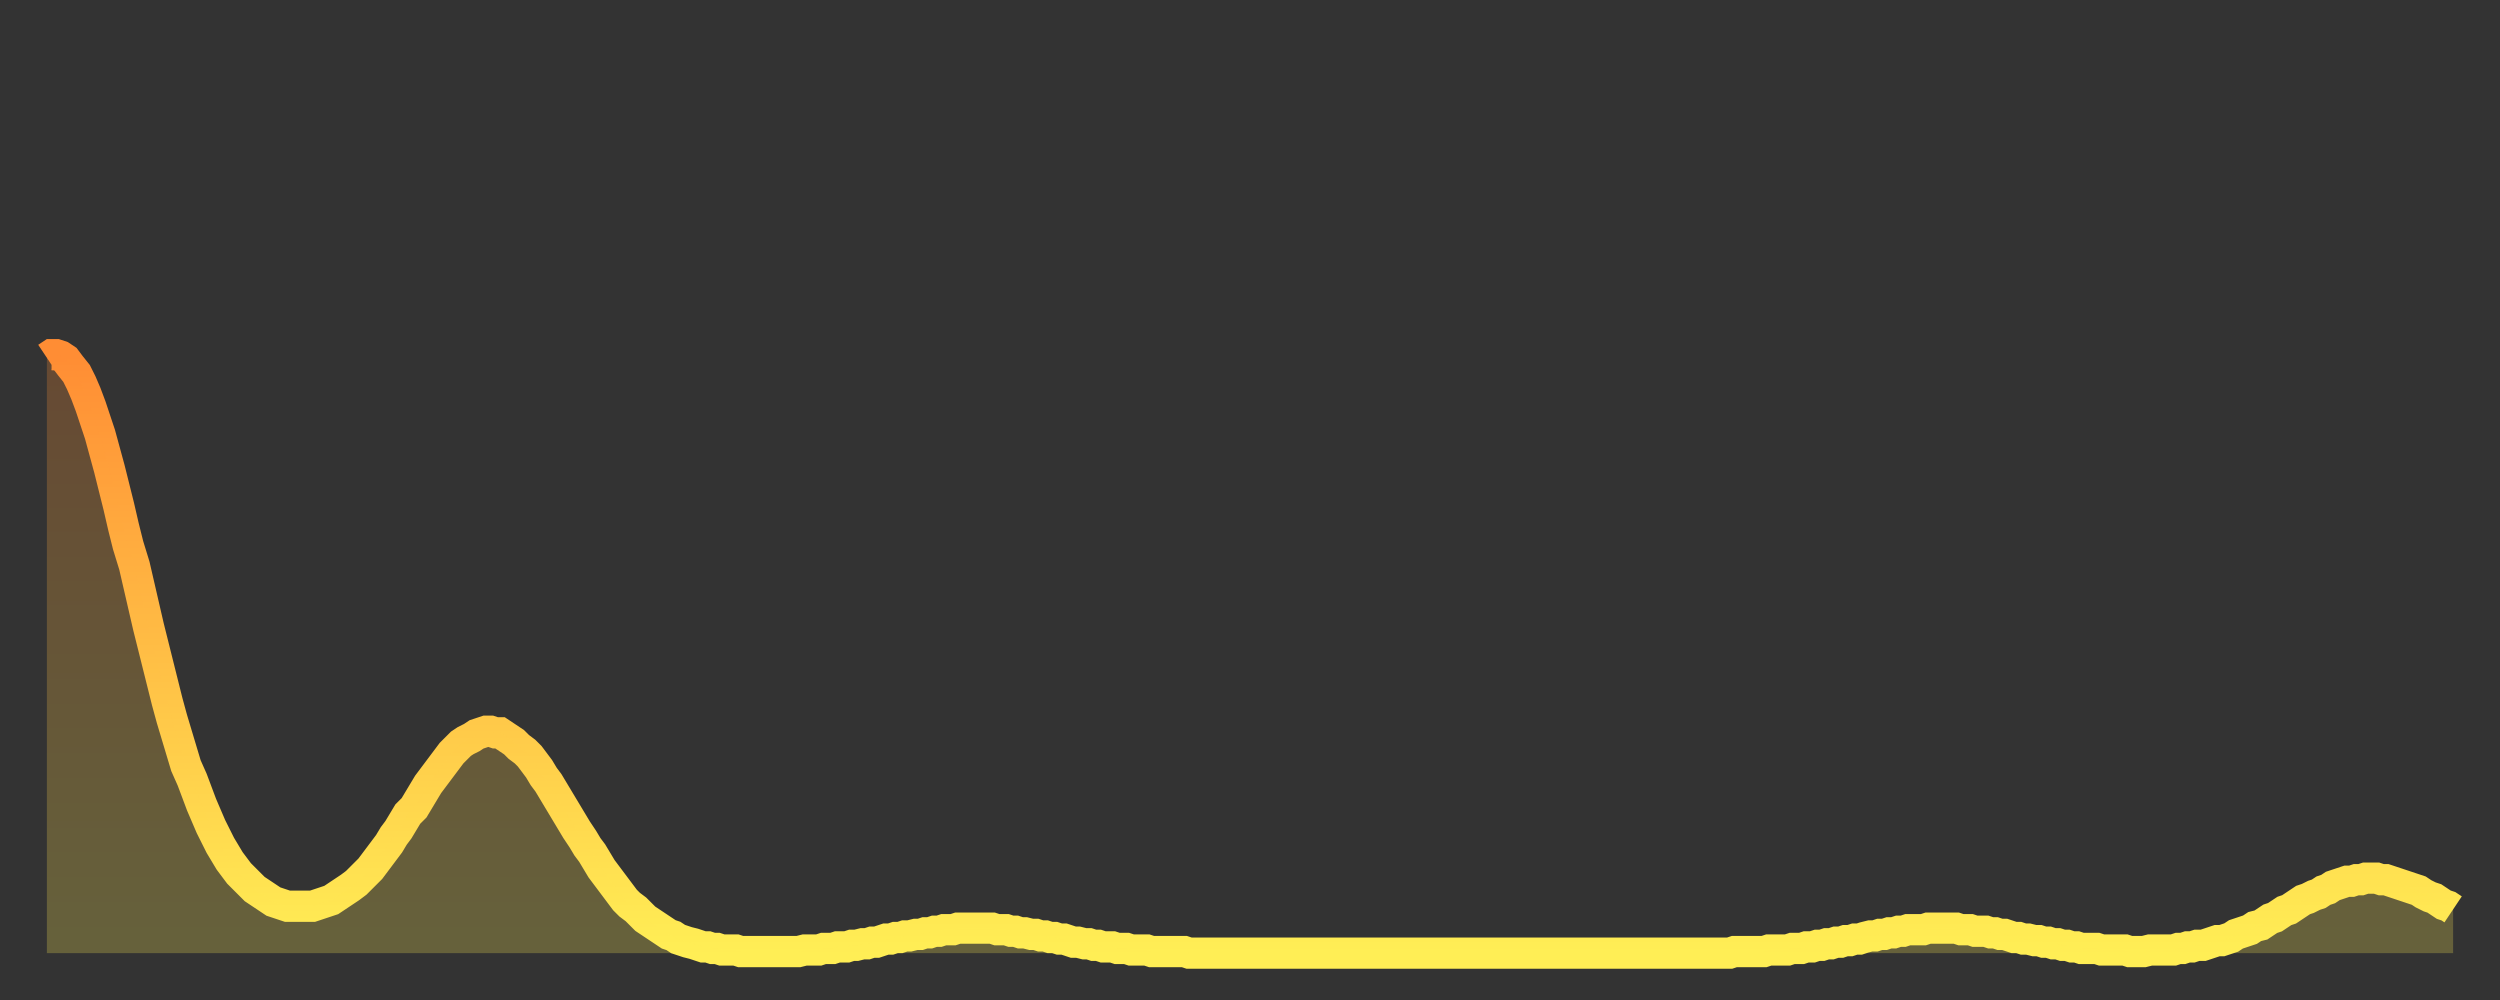 <?xml version="1.0" encoding="utf-8" ?>
<svg baseProfile="full" height="64" version="1.1" width="160" xmlns="http://www.w3.org/2000/svg" xmlns:ev="http://www.w3.org/2001/xml-events" xmlns:xlink="http://www.w3.org/1999/xlink"><rect width="100%" height="100%" fill="#333333" stroke="none"/><defs><linearGradient id="id1197898" x1="0" x2="0" y1="0" y2="1"><stop offset="0%" stop-color="#ff8d34" /><stop offset="50%" stop-color="#ffbe45" /><stop offset="100%" stop-color="#ffee55" /></linearGradient></defs><g transform="translate(3,3)"><g><path d="M 0.0 19.9 0.3 19.7 0.6 19.7 0.9 19.8 1.2 20.0 1.5 20.4 1.9 20.9 2.2 21.5 2.5 22.2 2.8 23.0 3.1 23.9 3.4 24.8 3.7 25.9 4.0 27.0 4.3 28.2 4.6 29.4 4.9 30.7 5.2 31.9 5.6 33.2 5.9 34.5 6.2 35.8 6.5 37.1 6.8 38.3 7.1 39.5 7.4 40.7 7.7 41.9 8.0 43.0 8.3 44.0 8.6 45.0 8.9 46.0 9.3 46.9 9.6 47.7 9.9 48.5 10.2 49.2 10.5 49.9 10.8 50.5 11.1 51.1 11.4 51.6 11.7 52.1 12.0 52.5 12.3 52.9 12.7 53.3 13.0 53.6 13.3 53.9 13.6 54.1 13.9 54.3 14.2 54.5 14.5 54.7 14.8 54.8 15.1 54.9 15.4 55.0 15.7 55.0 16.0 55.0 16.4 55.0 16.7 55.0 17.0 55.0 17.3 54.9 17.6 54.8 17.9 54.7 18.2 54.6 18.5 54.4 18.8 54.2 19.1 54.0 19.4 53.8 19.8 53.5 20.1 53.2 20.4 52.9 20.7 52.6 21.0 52.2 21.3 51.8 21.6 51.4 21.9 51.0 22.2 50.5 22.5 50.1 22.8 49.6 23.1 49.1 23.5 48.7 23.8 48.2 24.1 47.7 24.4 47.2 24.7 46.8 25.0 46.4 25.3 46.0 25.6 45.6 25.9 45.2 26.2 44.9 26.5 44.6 26.8 44.4 27.2 44.2 27.5 44.0 27.8 43.9 28.1 43.8 28.4 43.8 28.7 43.9 29.0 43.9 29.3 44.1 29.6 44.3 29.9 44.5 30.2 44.8 30.6 45.1 30.9 45.4 31.2 45.8 31.5 46.2 31.8 46.7 32.1 47.1 32.4 47.6 32.7 48.1 33.0 48.6 33.3 49.1 33.6 49.6 33.9 50.1 34.3 50.7 34.6 51.2 34.9 51.6 35.2 52.1 35.5 52.6 35.8 53.0 36.1 53.4 36.4 53.8 36.7 54.2 37.0 54.6 37.3 54.9 37.7 55.2 38.0 55.5 38.3 55.8 38.6 56.0 38.9 56.2 39.2 56.4 39.5 56.6 39.8 56.8 40.1 56.9 40.4 57.1 40.7 57.2 41.0 57.3 41.4 57.4 41.7 57.5 42.0 57.6 42.3 57.6 42.6 57.7 42.9 57.7 43.2 57.8 43.5 57.8 43.8 57.8 44.1 57.8 44.4 57.9 44.7 57.9 45.1 57.9 45.4 57.9 45.7 57.9 46.0 57.9 46.3 57.9 46.6 57.9 46.9 57.9 47.2 57.9 47.5 57.9 47.8 57.9 48.1 57.9 48.5 57.8 48.8 57.8 49.1 57.8 49.4 57.8 49.7 57.7 50.0 57.7 50.3 57.7 50.6 57.6 50.9 57.6 51.2 57.6 51.5 57.5 51.8 57.5 52.2 57.4 52.5 57.4 52.8 57.3 53.1 57.3 53.4 57.2 53.7 57.1 54.0 57.1 54.3 57.0 54.6 57.0 54.9 56.9 55.2 56.9 55.6 56.8 55.9 56.8 56.2 56.7 56.5 56.7 56.8 56.6 57.1 56.6 57.4 56.5 57.7 56.5 58.0 56.5 58.3 56.4 58.6 56.4 58.9 56.4 59.3 56.4 59.6 56.4 59.9 56.4 60.2 56.4 60.5 56.4 60.8 56.5 61.1 56.5 61.4 56.5 61.7 56.6 62.0 56.6 62.3 56.7 62.6 56.7 63.0 56.8 63.3 56.8 63.6 56.9 63.9 56.9 64.2 57.0 64.5 57.0 64.8 57.1 65.1 57.1 65.4 57.2 65.7 57.3 66.0 57.3 66.4 57.4 66.7 57.4 67.0 57.5 67.3 57.5 67.6 57.6 67.9 57.6 68.2 57.6 68.5 57.7 68.8 57.7 69.1 57.7 69.4 57.8 69.7 57.8 70.1 57.8 70.4 57.8 70.7 57.9 71.0 57.9 71.3 57.9 71.6 57.9 71.9 57.9 72.2 57.9 72.5 57.9 72.8 57.9 73.1 58.0 73.5 58.0 73.8 58.0 74.1 58.0 74.4 58.0 74.7 58.0 75.0 58.0 75.3 58.0 75.6 58.0 75.9 58.0 76.2 58.0 76.5 58.0 76.8 58.0 77.2 58.0 77.5 58.0 77.8 58.0 78.1 58.0 78.4 58.0 78.7 58.0 79.0 58.0 79.3 58.0 79.6 58.0 79.9 58.0 80.2 58.0 80.5 58.0 80.9 58.0 81.2 58.0 81.5 58.0 81.8 58.0 82.1 58.0 82.4 58.0 82.7 58.0 83.0 58.0 83.3 58.0 83.6 58.0 83.9 58.0 84.3 58.0 84.6 58.0 84.9 58.0 85.2 58.0 85.5 58.0 85.8 58.0 86.1 58.0 86.4 58.0 86.7 58.0 87.0 58.0 87.3 58.0 87.6 58.0 88.0 58.0 88.3 58.0 88.6 58.0 88.9 58.0 89.2 58.0 89.5 58.0 89.8 58.0 90.1 58.0 90.4 58.0 90.7 58.0 91.0 58.0 91.4 58.0 91.7 58.0 92.0 58.0 92.3 58.0 92.6 58.0 92.9 58.0 93.2 58.0 93.5 58.0 93.8 58.0 94.1 58.0 94.4 58.0 94.7 58.0 95.1 58.0 95.4 58.0 95.7 58.0 96.0 58.0 96.3 58.0 96.6 58.0 96.9 58.0 97.2 58.0 97.5 58.0 97.8 58.0 98.1 58.0 98.4 58.0 98.8 58.0 99.1 58.0 99.4 58.0 99.7 58.0 100.0 58.0 100.3 58.0 100.6 58.0 100.9 58.0 101.2 58.0 101.5 58.0 101.8 58.0 102.2 58.0 102.5 58.0 102.8 58.0 103.1 58.0 103.4 58.0 103.7 58.0 104.0 58.0 104.3 58.0 104.6 58.0 104.9 58.0 105.2 58.0 105.5 58.0 105.9 58.0 106.2 58.0 106.5 58.0 106.8 58.0 107.1 58.0 107.4 58.0 107.7 58.0 108.0 57.9 108.3 57.9 108.6 57.9 108.9 57.9 109.3 57.9 109.6 57.9 109.9 57.9 110.2 57.8 110.5 57.8 110.8 57.8 111.1 57.8 111.4 57.8 111.7 57.7 112.0 57.7 112.3 57.7 112.6 57.6 113.0 57.6 113.3 57.5 113.6 57.5 113.9 57.4 114.2 57.4 114.5 57.3 114.8 57.3 115.1 57.2 115.4 57.2 115.7 57.1 116.0 57.1 116.3 57.0 116.7 56.9 117.0 56.9 117.3 56.8 117.6 56.8 117.9 56.7 118.2 56.7 118.5 56.6 118.8 56.6 119.1 56.5 119.4 56.5 119.7 56.5 120.1 56.5 120.4 56.4 120.7 56.4 121.0 56.4 121.3 56.4 121.6 56.4 121.9 56.4 122.2 56.4 122.5 56.5 122.8 56.5 123.1 56.5 123.4 56.6 123.8 56.6 124.1 56.6 124.4 56.7 124.7 56.7 125.0 56.8 125.3 56.8 125.6 56.9 125.9 57.0 126.2 57.0 126.5 57.1 126.8 57.1 127.2 57.2 127.5 57.2 127.8 57.3 128.1 57.3 128.4 57.4 128.7 57.4 129.0 57.5 129.3 57.5 129.6 57.6 129.9 57.6 130.2 57.7 130.5 57.7 130.9 57.7 131.2 57.7 131.5 57.8 131.8 57.8 132.1 57.8 132.4 57.8 132.7 57.8 133.0 57.8 133.3 57.9 133.6 57.9 133.9 57.9 134.2 57.9 134.6 57.8 134.9 57.8 135.2 57.8 135.5 57.8 135.8 57.8 136.1 57.8 136.4 57.7 136.7 57.7 137.0 57.6 137.3 57.6 137.6 57.5 138.0 57.5 138.3 57.4 138.6 57.3 138.9 57.2 139.2 57.2 139.5 57.1 139.8 57.0 140.1 56.8 140.4 56.7 140.7 56.6 141.0 56.5 141.3 56.3 141.7 56.2 142.0 56.0 142.3 55.8 142.6 55.7 142.9 55.5 143.2 55.3 143.5 55.2 143.8 55.0 144.1 54.8 144.4 54.6 144.7 54.5 145.1 54.3 145.4 54.2 145.7 54.0 146.0 53.9 146.3 53.7 146.6 53.6 146.9 53.5 147.2 53.4 147.5 53.4 147.8 53.3 148.1 53.3 148.4 53.2 148.8 53.2 149.1 53.2 149.4 53.3 149.7 53.3 150.0 53.4 150.3 53.5 150.6 53.6 150.9 53.7 151.2 53.8 151.5 53.9 151.8 54.0 152.1 54.2 152.5 54.4 152.8 54.5 153.1 54.7 153.4 54.9 153.7 55.0 154.0 55.2" fill="none" id="graph-curve" opacity="1" stroke="url(#id1197898)" stroke-width="2" /><path d="M 0 58 L 0.0 19.9 0.3 19.7 0.6 19.7 0.9 19.8 1.2 20.0 1.5 20.4 1.9 20.9 2.2 21.5 2.5 22.2 2.8 23.0 3.1 23.9 3.4 24.8 3.7 25.9 4.0 27.0 4.3 28.2 4.6 29.4 4.9 30.7 5.2 31.9 5.6 33.2 5.9 34.5 6.2 35.8 6.5 37.1 6.8 38.3 7.1 39.5 7.4 40.7 7.7 41.9 8.0 43.0 8.3 44.0 8.6 45.0 8.9 46.0 9.3 46.9 9.6 47.7 9.9 48.5 10.2 49.2 10.5 49.9 10.8 50.5 11.1 51.1 11.4 51.6 11.7 52.1 12.0 52.5 12.3 52.9 12.7 53.3 13.0 53.6 13.3 53.9 13.6 54.1 13.9 54.3 14.2 54.5 14.5 54.7 14.8 54.8 15.1 54.9 15.4 55.0 15.7 55.0 16.0 55.0 16.4 55.0 16.7 55.0 17.0 55.0 17.3 54.9 17.6 54.8 17.9 54.7 18.2 54.6 18.5 54.4 18.8 54.2 19.1 54.0 19.4 53.8 19.8 53.5 20.1 53.2 20.4 52.9 20.7 52.6 21.0 52.2 21.3 51.8 21.6 51.4 21.9 51.0 22.2 50.5 22.5 50.1 22.8 49.6 23.1 49.1 23.5 48.7 23.8 48.2 24.1 47.7 24.4 47.2 24.7 46.8 25.0 46.4 25.3 46.0 25.6 45.6 25.9 45.2 26.2 44.9 26.5 44.6 26.8 44.4 27.2 44.2 27.5 44.0 27.8 43.9 28.1 43.8 28.4 43.8 28.7 43.9 29.0 43.9 29.3 44.1 29.6 44.3 29.9 44.5 30.2 44.8 30.6 45.1 30.9 45.4 31.2 45.8 31.5 46.2 31.8 46.7 32.1 47.1 32.4 47.6 32.7 48.1 33.0 48.6 33.3 49.1 33.6 49.6 33.9 50.1 34.3 50.7 34.6 51.2 34.9 51.6 35.2 52.1 35.5 52.6 35.8 53.0 36.1 53.4 36.4 53.8 36.7 54.2 37.0 54.6 37.3 54.9 37.7 55.2 38.0 55.5 38.3 55.8 38.6 56.0 38.9 56.2 39.2 56.4 39.5 56.6 39.8 56.8 40.1 56.9 40.4 57.1 40.7 57.2 41.0 57.3 41.4 57.4 41.7 57.5 42.0 57.6 42.3 57.6 42.6 57.7 42.9 57.7 43.2 57.8 43.5 57.8 43.8 57.8 44.1 57.8 44.4 57.9 44.7 57.9 45.1 57.9 45.4 57.9 45.7 57.9 46.0 57.9 46.3 57.9 46.6 57.9 46.9 57.9 47.2 57.9 47.5 57.9 47.8 57.9 48.1 57.9 48.5 57.8 48.8 57.8 49.1 57.8 49.4 57.8 49.7 57.7 50.0 57.7 50.3 57.7 50.6 57.6 50.9 57.6 51.2 57.6 51.5 57.5 51.8 57.5 52.2 57.4 52.5 57.4 52.8 57.3 53.1 57.3 53.4 57.2 53.7 57.1 54.0 57.1 54.3 57.0 54.6 57.0 54.9 56.9 55.2 56.9 55.6 56.8 55.9 56.8 56.2 56.7 56.5 56.7 56.8 56.6 57.1 56.6 57.4 56.5 57.7 56.5 58.0 56.5 58.3 56.4 58.6 56.4 58.9 56.4 59.3 56.4 59.6 56.4 59.9 56.4 60.2 56.4 60.5 56.4 60.8 56.5 61.1 56.5 61.4 56.5 61.7 56.6 62.0 56.6 62.3 56.7 62.6 56.7 63.0 56.8 63.3 56.8 63.6 56.9 63.9 56.9 64.2 57.0 64.5 57.0 64.8 57.1 65.1 57.1 65.4 57.2 65.7 57.3 66.0 57.3 66.4 57.4 66.7 57.4 67.0 57.5 67.3 57.5 67.6 57.6 67.9 57.6 68.2 57.6 68.5 57.7 68.8 57.7 69.1 57.7 69.4 57.8 69.7 57.8 70.1 57.8 70.4 57.8 70.7 57.9 71.0 57.9 71.3 57.9 71.6 57.9 71.9 57.9 72.2 57.9 72.5 57.9 72.8 57.9 73.1 58.0 73.5 58.0 73.8 58.0 74.1 58.0 74.4 58.0 74.7 58.0 75.0 58.0 75.3 58.0 75.6 58.0 75.9 58.0 76.2 58.0 76.5 58.0 76.8 58.0 77.2 58.0 77.5 58.0 77.8 58.0 78.1 58.0 78.4 58.0 78.7 58.0 79.0 58.0 79.3 58.0 79.6 58.0 79.9 58.0 80.2 58.0 80.5 58.0 80.9 58.0 81.2 58.0 81.5 58.0 81.8 58.0 82.1 58.0 82.4 58.0 82.7 58.0 83.0 58.0 83.3 58.0 83.6 58.0 83.9 58.0 84.3 58.0 84.6 58.0 84.9 58.0 85.2 58.0 85.5 58.0 85.8 58.0 86.1 58.0 86.4 58.0 86.7 58.0 87.0 58.0 87.3 58.0 87.6 58.0 88.0 58.0 88.3 58.0 88.6 58.0 88.9 58.0 89.2 58.0 89.5 58.0 89.8 58.0 90.1 58.0 90.4 58.0 90.7 58.0 91.0 58.0 91.4 58.0 91.7 58.0 92.0 58.0 92.3 58.0 92.6 58.0 92.9 58.0 93.2 58.0 93.5 58.0 93.8 58.0 94.1 58.0 94.4 58.0 94.7 58.0 95.1 58.0 95.4 58.0 95.7 58.0 96.0 58.0 96.3 58.0 96.6 58.0 96.9 58.0 97.2 58.0 97.5 58.0 97.8 58.0 98.1 58.0 98.4 58.0 98.8 58.0 99.1 58.0 99.4 58.0 99.7 58.0 100.0 58.0 100.3 58.0 100.6 58.0 100.9 58.0 101.2 58.0 101.5 58.0 101.8 58.0 102.2 58.0 102.5 58.0 102.8 58.0 103.1 58.0 103.4 58.0 103.7 58.0 104.0 58.0 104.3 58.0 104.6 58.0 104.9 58.0 105.2 58.0 105.5 58.0 105.9 58.0 106.2 58.0 106.5 58.0 106.8 58.0 107.1 58.0 107.4 58.0 107.7 58.0 108.0 57.9 108.3 57.9 108.6 57.9 108.9 57.9 109.3 57.9 109.6 57.9 109.9 57.9 110.2 57.8 110.5 57.8 110.8 57.8 111.1 57.8 111.4 57.8 111.7 57.7 112.0 57.7 112.3 57.7 112.6 57.6 113.0 57.6 113.3 57.5 113.6 57.5 113.9 57.4 114.2 57.4 114.5 57.3 114.8 57.3 115.1 57.2 115.4 57.2 115.7 57.1 116.0 57.1 116.3 57.0 116.7 56.9 117.0 56.9 117.3 56.8 117.6 56.8 117.9 56.7 118.2 56.7 118.5 56.6 118.8 56.6 119.1 56.5 119.4 56.5 119.7 56.5 120.1 56.5 120.4 56.4 120.7 56.4 121.0 56.4 121.3 56.4 121.6 56.4 121.9 56.4 122.2 56.4 122.5 56.5 122.8 56.5 123.1 56.5 123.4 56.6 123.8 56.6 124.1 56.6 124.4 56.7 124.7 56.7 125.0 56.8 125.3 56.8 125.6 56.9 125.9 57.0 126.2 57.0 126.5 57.1 126.8 57.1 127.2 57.2 127.5 57.2 127.8 57.3 128.1 57.3 128.4 57.4 128.7 57.4 129.0 57.5 129.3 57.5 129.6 57.6 129.9 57.6 130.2 57.7 130.5 57.7 130.9 57.7 131.2 57.7 131.5 57.8 131.8 57.8 132.1 57.8 132.4 57.8 132.7 57.8 133.0 57.8 133.3 57.9 133.6 57.9 133.9 57.9 134.2 57.9 134.6 57.8 134.9 57.8 135.2 57.8 135.5 57.8 135.8 57.8 136.1 57.8 136.4 57.7 136.7 57.7 137.0 57.6 137.3 57.6 137.6 57.5 138.0 57.5 138.3 57.4 138.6 57.3 138.9 57.2 139.2 57.2 139.5 57.1 139.8 57.0 140.1 56.8 140.4 56.7 140.7 56.6 141.0 56.5 141.3 56.3 141.7 56.2 142.0 56.0 142.3 55.8 142.6 55.7 142.9 55.5 143.2 55.3 143.5 55.2 143.8 55.0 144.1 54.8 144.4 54.6 144.7 54.5 145.1 54.3 145.4 54.2 145.7 54.0 146.0 53.9 146.3 53.7 146.6 53.6 146.9 53.5 147.2 53.4 147.5 53.4 147.8 53.3 148.1 53.3 148.4 53.2 148.8 53.2 149.1 53.2 149.4 53.3 149.7 53.3 150.0 53.4 150.3 53.5 150.6 53.6 150.9 53.7 151.2 53.8 151.5 53.9 151.8 54.0 152.1 54.2 152.5 54.4 152.8 54.5 153.1 54.7 153.4 54.9 153.7 55.0 154.0 55.2 154 58" fill="url(#id1197898)" fill-opacity=".25" id="graph-shadow" /></g></g></svg>